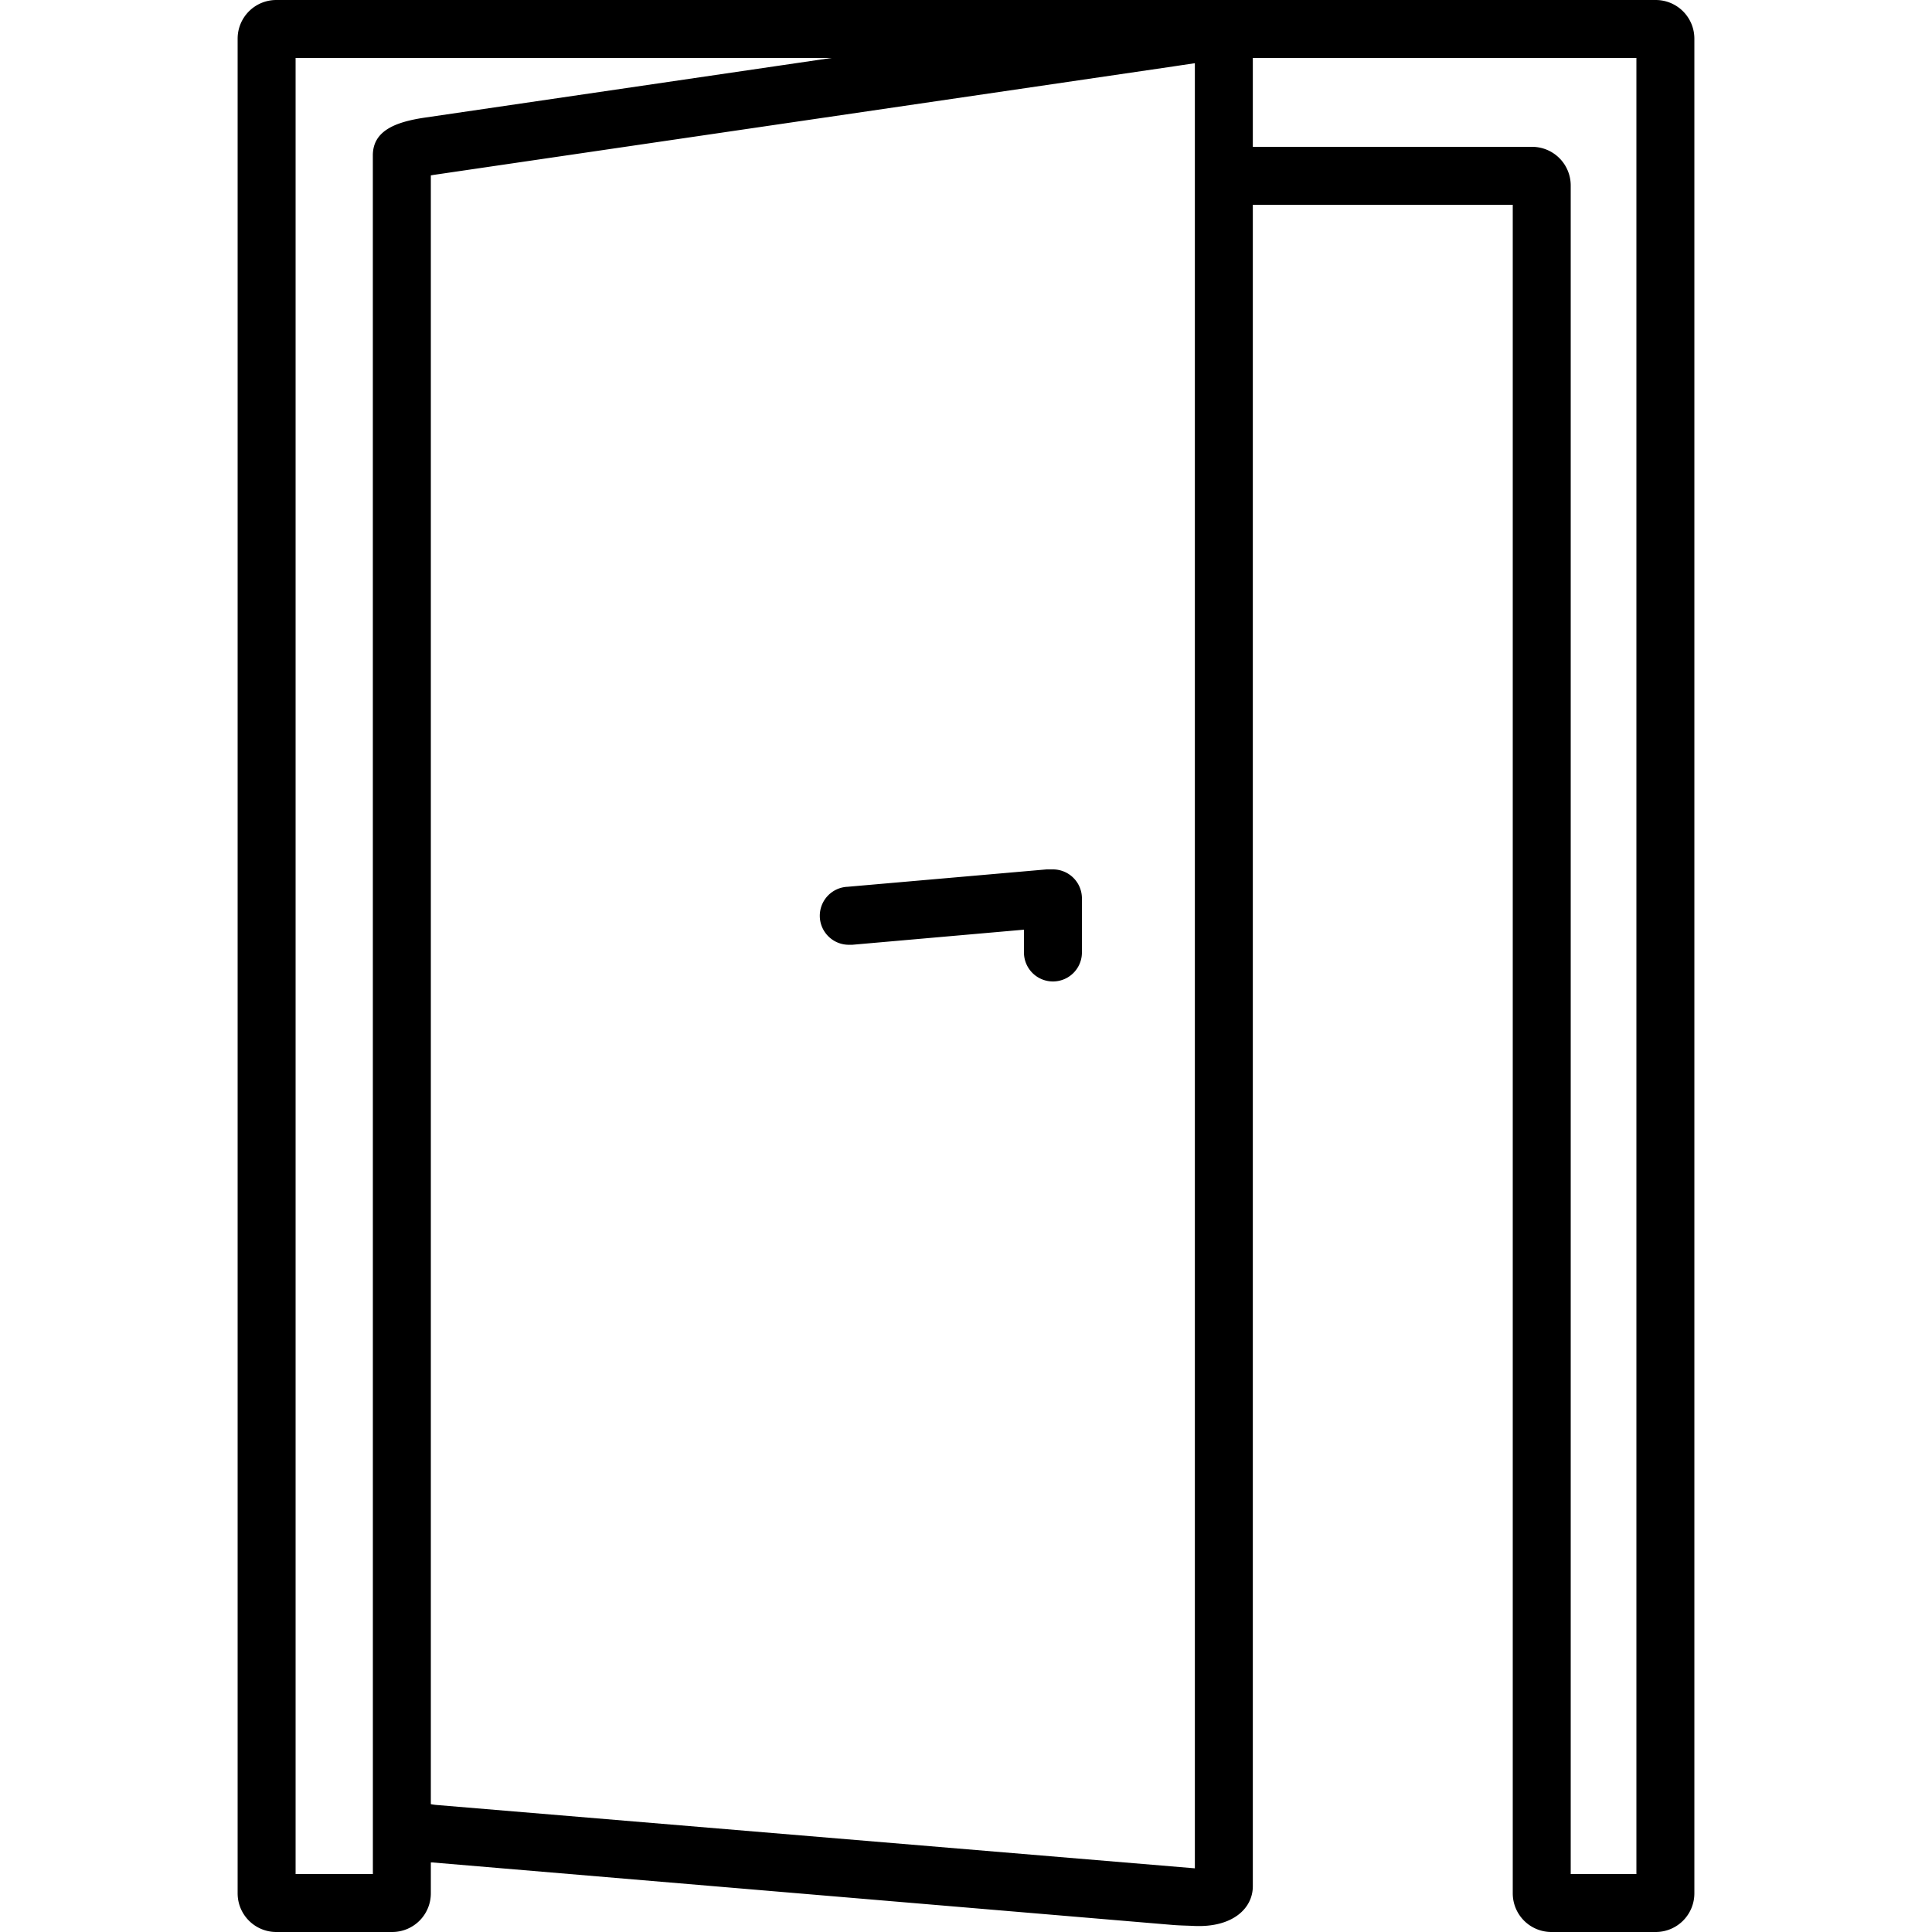 <svg id="Layer_2" data-name="Layer 2" xmlns="http://www.w3.org/2000/svg" viewBox="0 0 500 500">
  <g>
    <path d="M428.5,0H71.5a10,10,0,0,0-10,10V490a10,10,0,0,0,10,10h30a10,10,0,0,0,10-10v-8l.4,0,191.54,16.17c1.89.16,3.75.17,5.53.26,10,.48,15.26-4.52,15.26-10.28V53H391.5V490a10,10,0,0,0,10,10h27a10,10,0,0,0,10-10V10A10,10,0,0,0,428.5,0ZM96.5,485h-20V15H215.21L110,30.43c-8,1.17-13.51,3.57-13.51,9.8V48h0Zm212.73-1.48L113.16,467.14a13.58,13.58,0,0,1-1.66-.23V45.39l.69-.12L303.73,17.18l2.24-.34,3.26-.48ZM423.5,485h-17V48a10,10,0,0,0-10-10H324.23V15H423.5Z"/>
    <path d="M272.5,225c-.16,0-1.26,0-1.65,0l-51.5,4.5a7.5,7.5,0,0,0,.64,15q.33,0,.66,0L265,240.6v5.9a7.5,7.5,0,0,0,15,0v-14A7.5,7.5,0,0,0,272.5,225Z"/>
  </g>
</svg>
